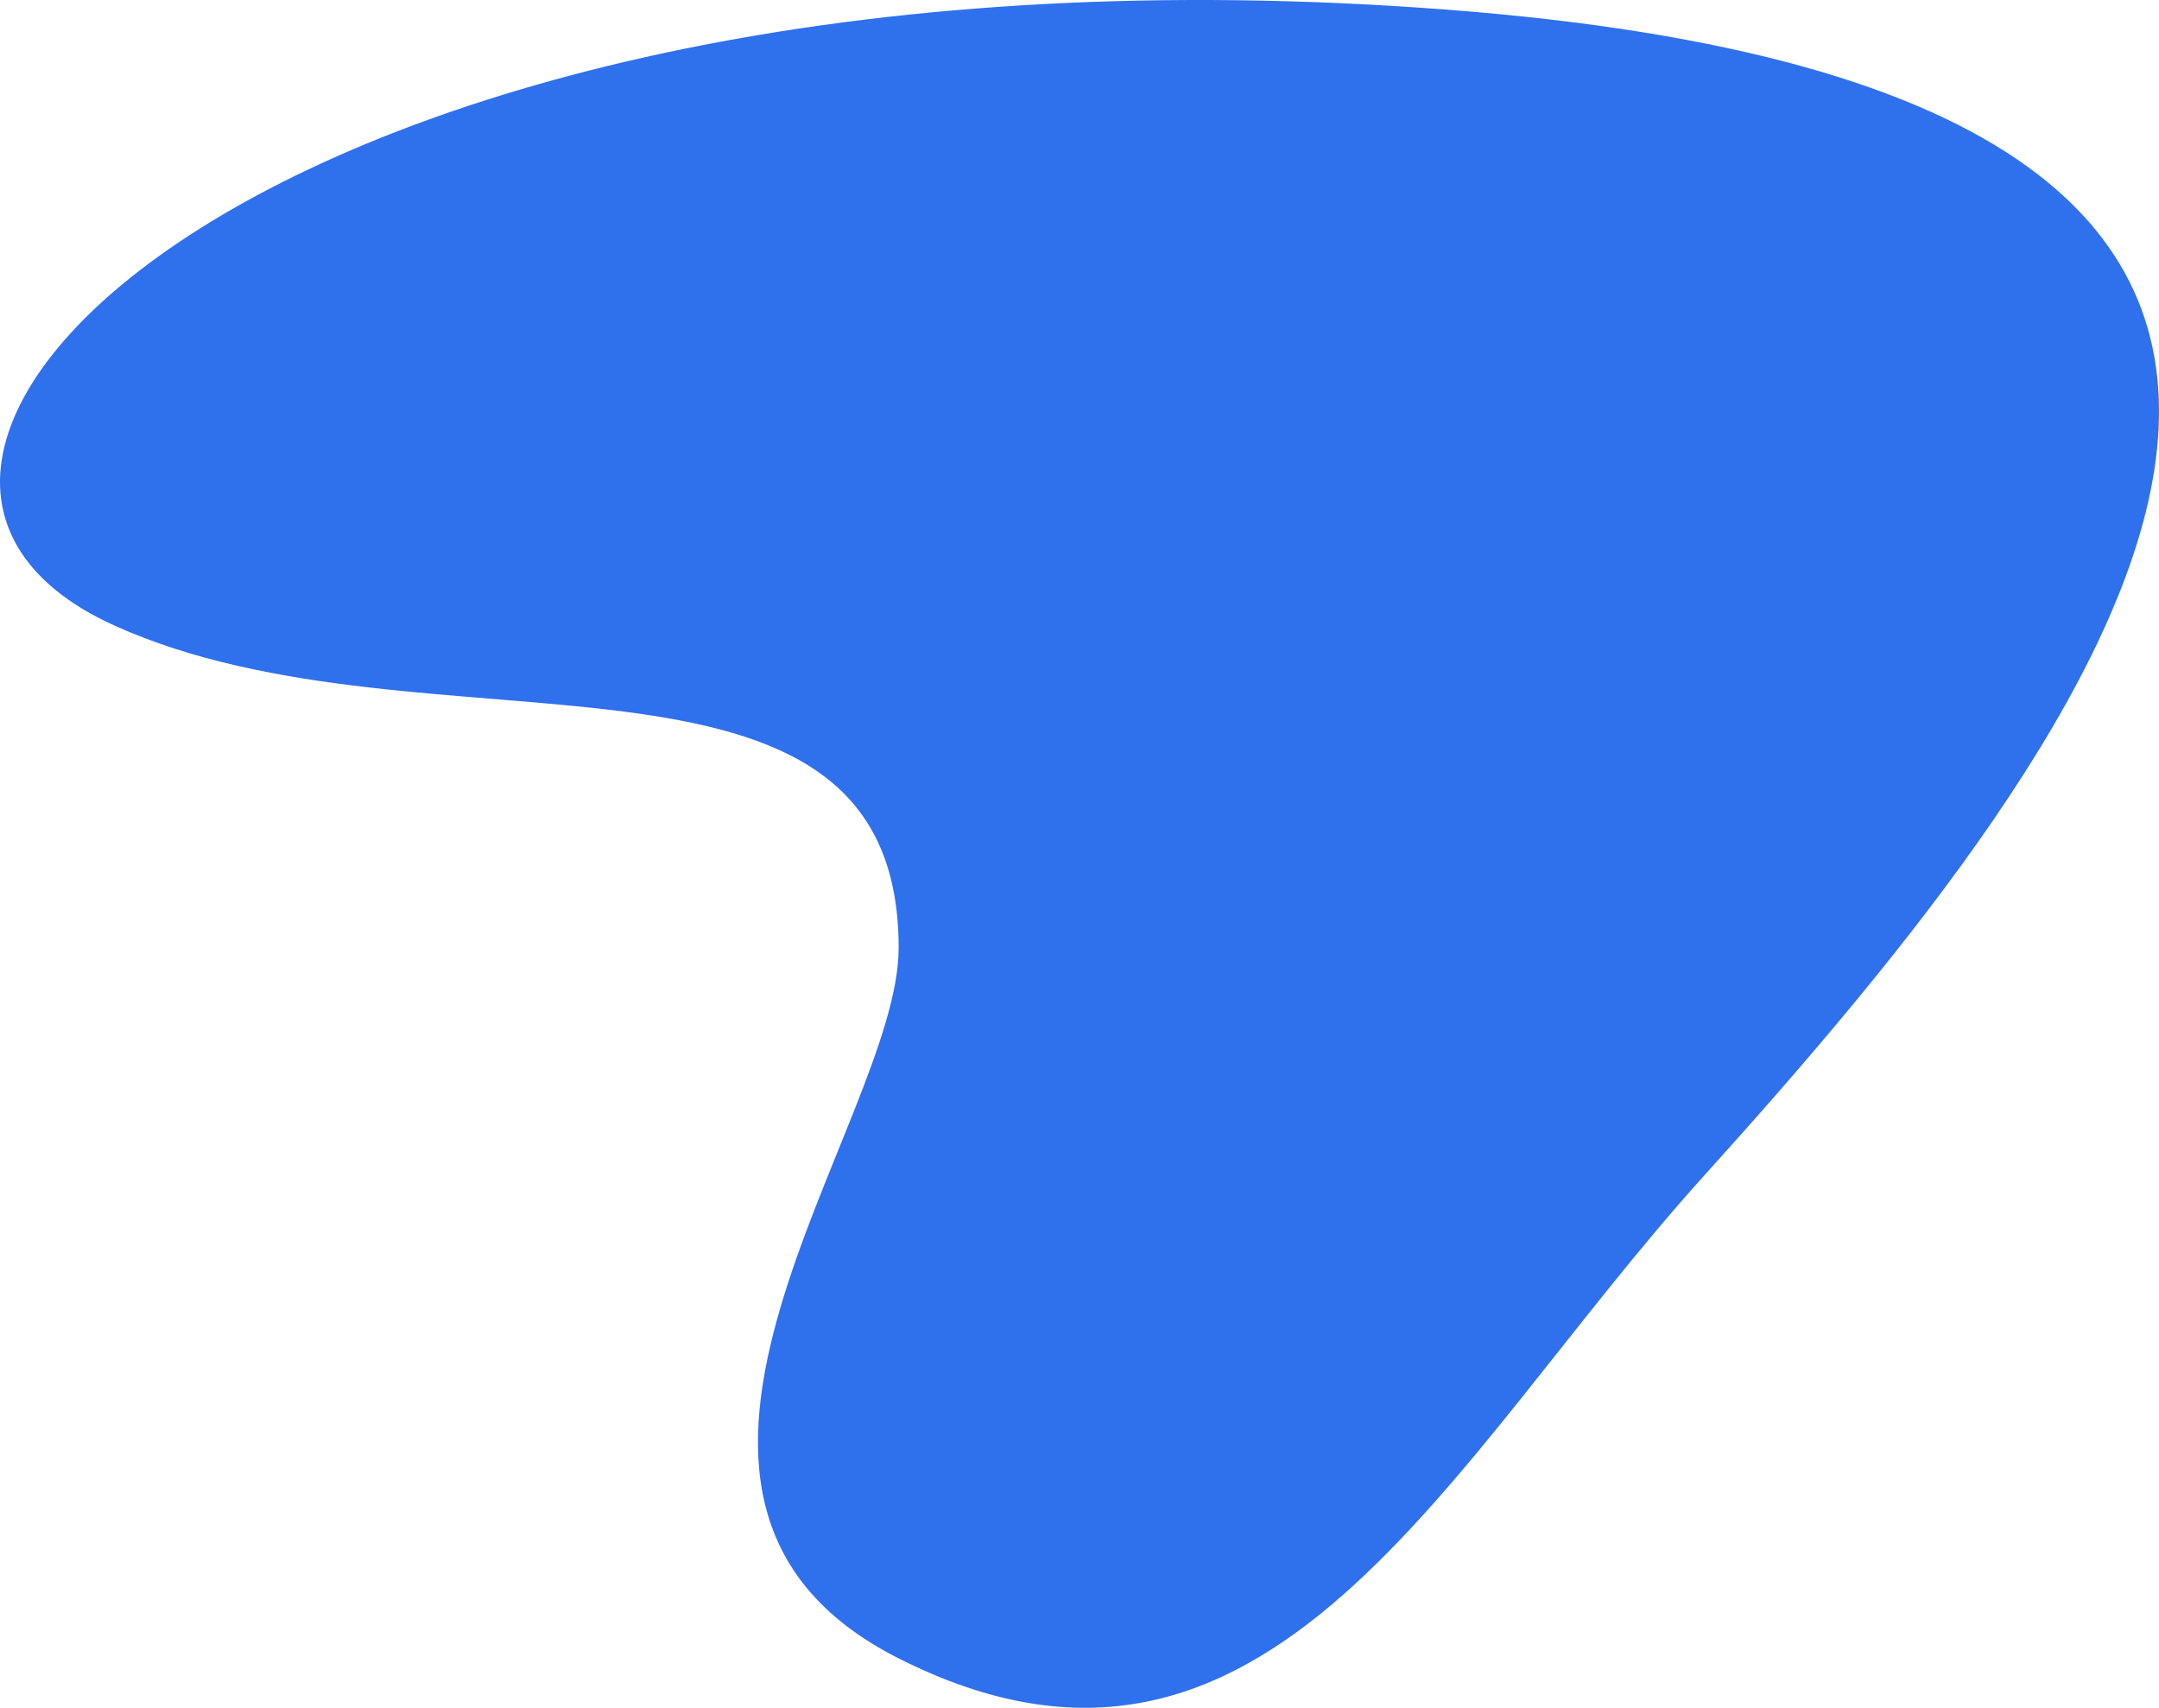 <svg width="450" height="356" viewBox="0 0 450 356" fill="none" xmlns="http://www.w3.org/2000/svg">
<path d="M187.307 197.59C187.307 126.396 88.958 159.818 23.845 130.396C-53.537 95.431 62.224 -16.253 301.444 2.002C540.664 20.257 438.694 152.609 355.226 245.023C301.444 304.57 264.593 384.705 187.307 345.699C121.327 312.4 187.307 234.247 187.307 197.59Z" fill="#2F70ED"/>
</svg>
